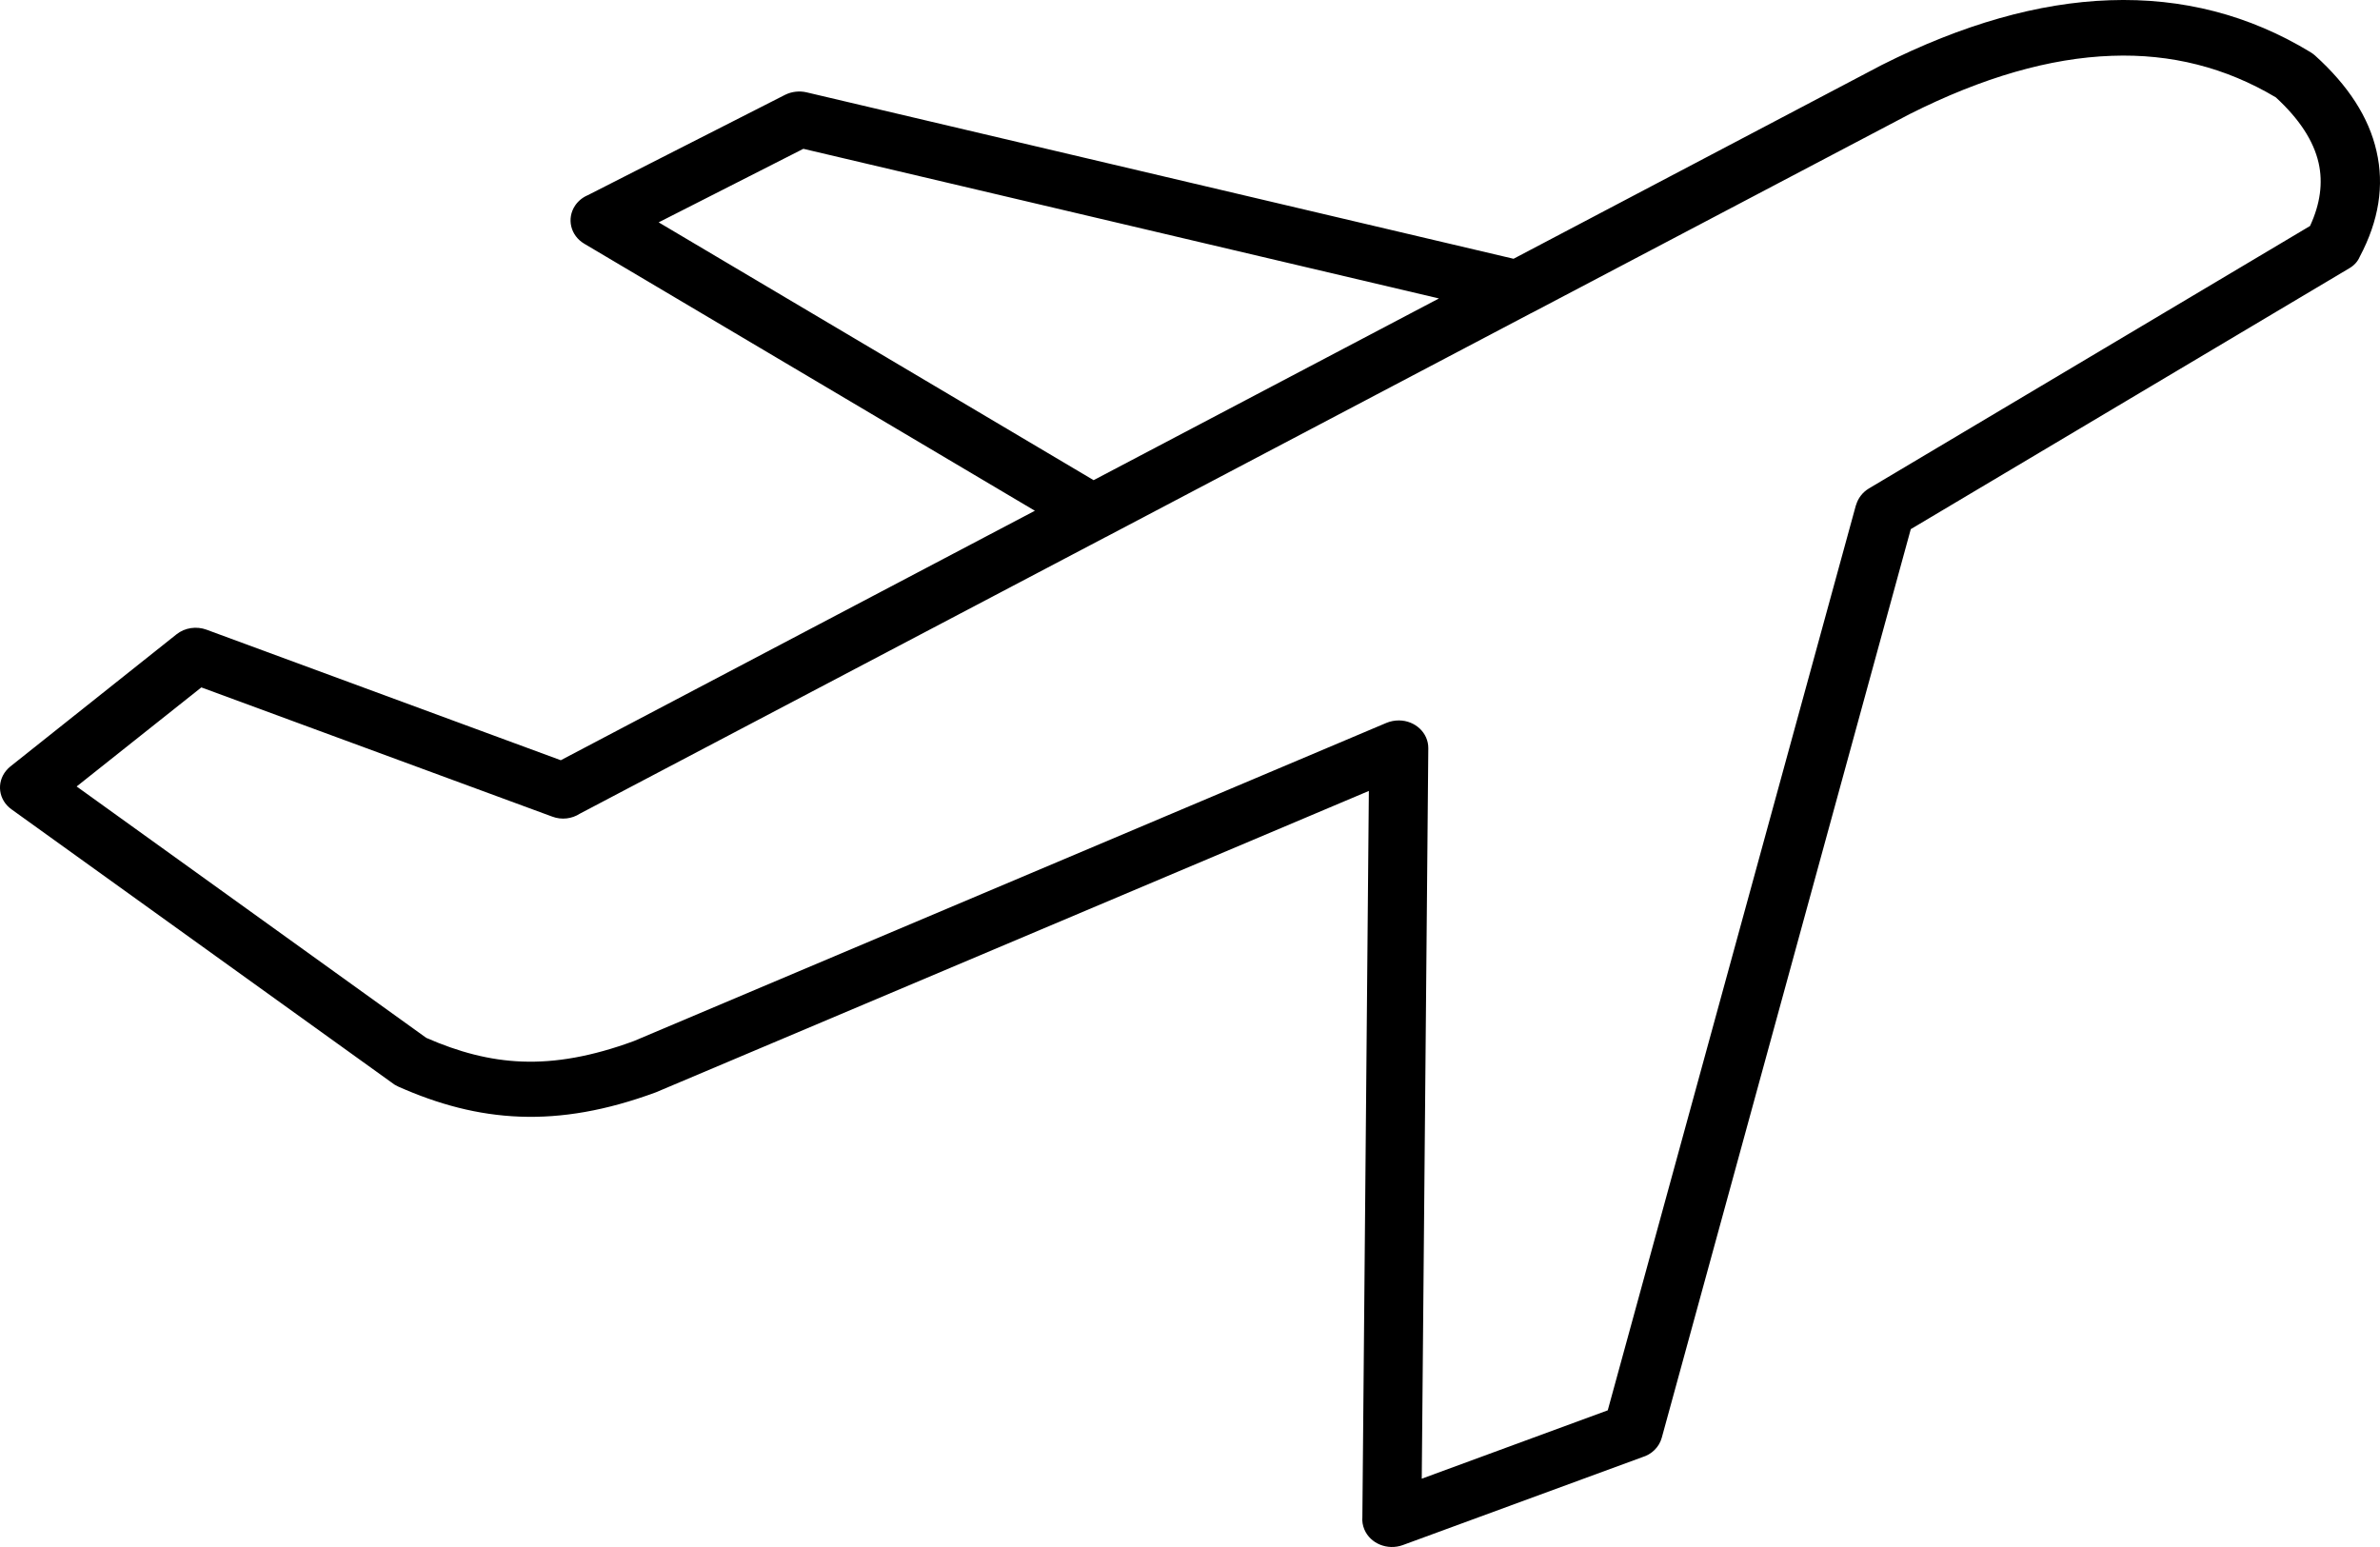 <svg width="40" height="26" viewBox="0 0 40 26" fill="none" xmlns="http://www.w3.org/2000/svg">
<path fill-rule="evenodd" clip-rule="evenodd" d="M39.485 4.508L32.114 8.893L27.929 24.163C27.885 24.323 27.759 24.443 27.602 24.49L23.576 25.968C23.32 26.061 23.03 25.944 22.93 25.704C22.902 25.637 22.891 25.567 22.897 25.5L23.006 13.293L11.024 18.358C10.187 18.667 9.445 18.793 8.739 18.767C8.028 18.74 7.367 18.561 6.693 18.262C6.649 18.242 6.61 18.218 6.575 18.189L0.193 13.602C-0.025 13.446 -0.064 13.155 0.104 12.951C0.126 12.925 0.148 12.903 0.174 12.882L2.965 10.662C3.109 10.546 3.306 10.522 3.471 10.583L9.425 12.777L17.393 8.584L9.821 4.097C9.587 3.959 9.52 3.672 9.666 3.454C9.72 3.375 9.794 3.316 9.88 3.28L13.194 1.594C13.308 1.537 13.437 1.525 13.552 1.551L25.438 4.349L31.623 1.094C32.982 0.409 34.26 0.045 35.457 0.004C36.679 -0.039 37.804 0.252 38.834 0.878C38.86 0.895 38.886 0.913 38.908 0.933C39.468 1.438 39.813 1.974 39.941 2.539C40.075 3.117 39.981 3.709 39.66 4.314C39.623 4.4 39.562 4.463 39.485 4.508ZM18.38 8.07L24.184 5.016L13.502 2.501L11.07 3.737L18.38 8.07ZM18.64 8.997C18.618 9.009 18.598 9.021 18.574 9.031L9.746 13.675C9.613 13.761 9.441 13.785 9.28 13.724L3.384 11.553L1.288 13.218L7.164 17.443C7.707 17.681 8.23 17.821 8.775 17.841C9.34 17.862 9.949 17.756 10.655 17.496L23.302 12.149C23.368 12.122 23.438 12.108 23.512 12.108C23.787 12.11 24.007 12.319 24.005 12.575L23.895 24.852L27.021 23.703L31.193 8.487H31.195C31.226 8.377 31.3 8.276 31.409 8.21L38.824 3.798C38.996 3.426 39.044 3.073 38.968 2.737C38.883 2.365 38.643 1.999 38.25 1.637C37.408 1.135 36.488 0.901 35.492 0.938C34.453 0.974 33.321 1.3 32.094 1.918L25.776 5.242C25.76 5.25 25.745 5.258 25.728 5.266L18.64 8.997Z" fill="black"/>
</svg>
